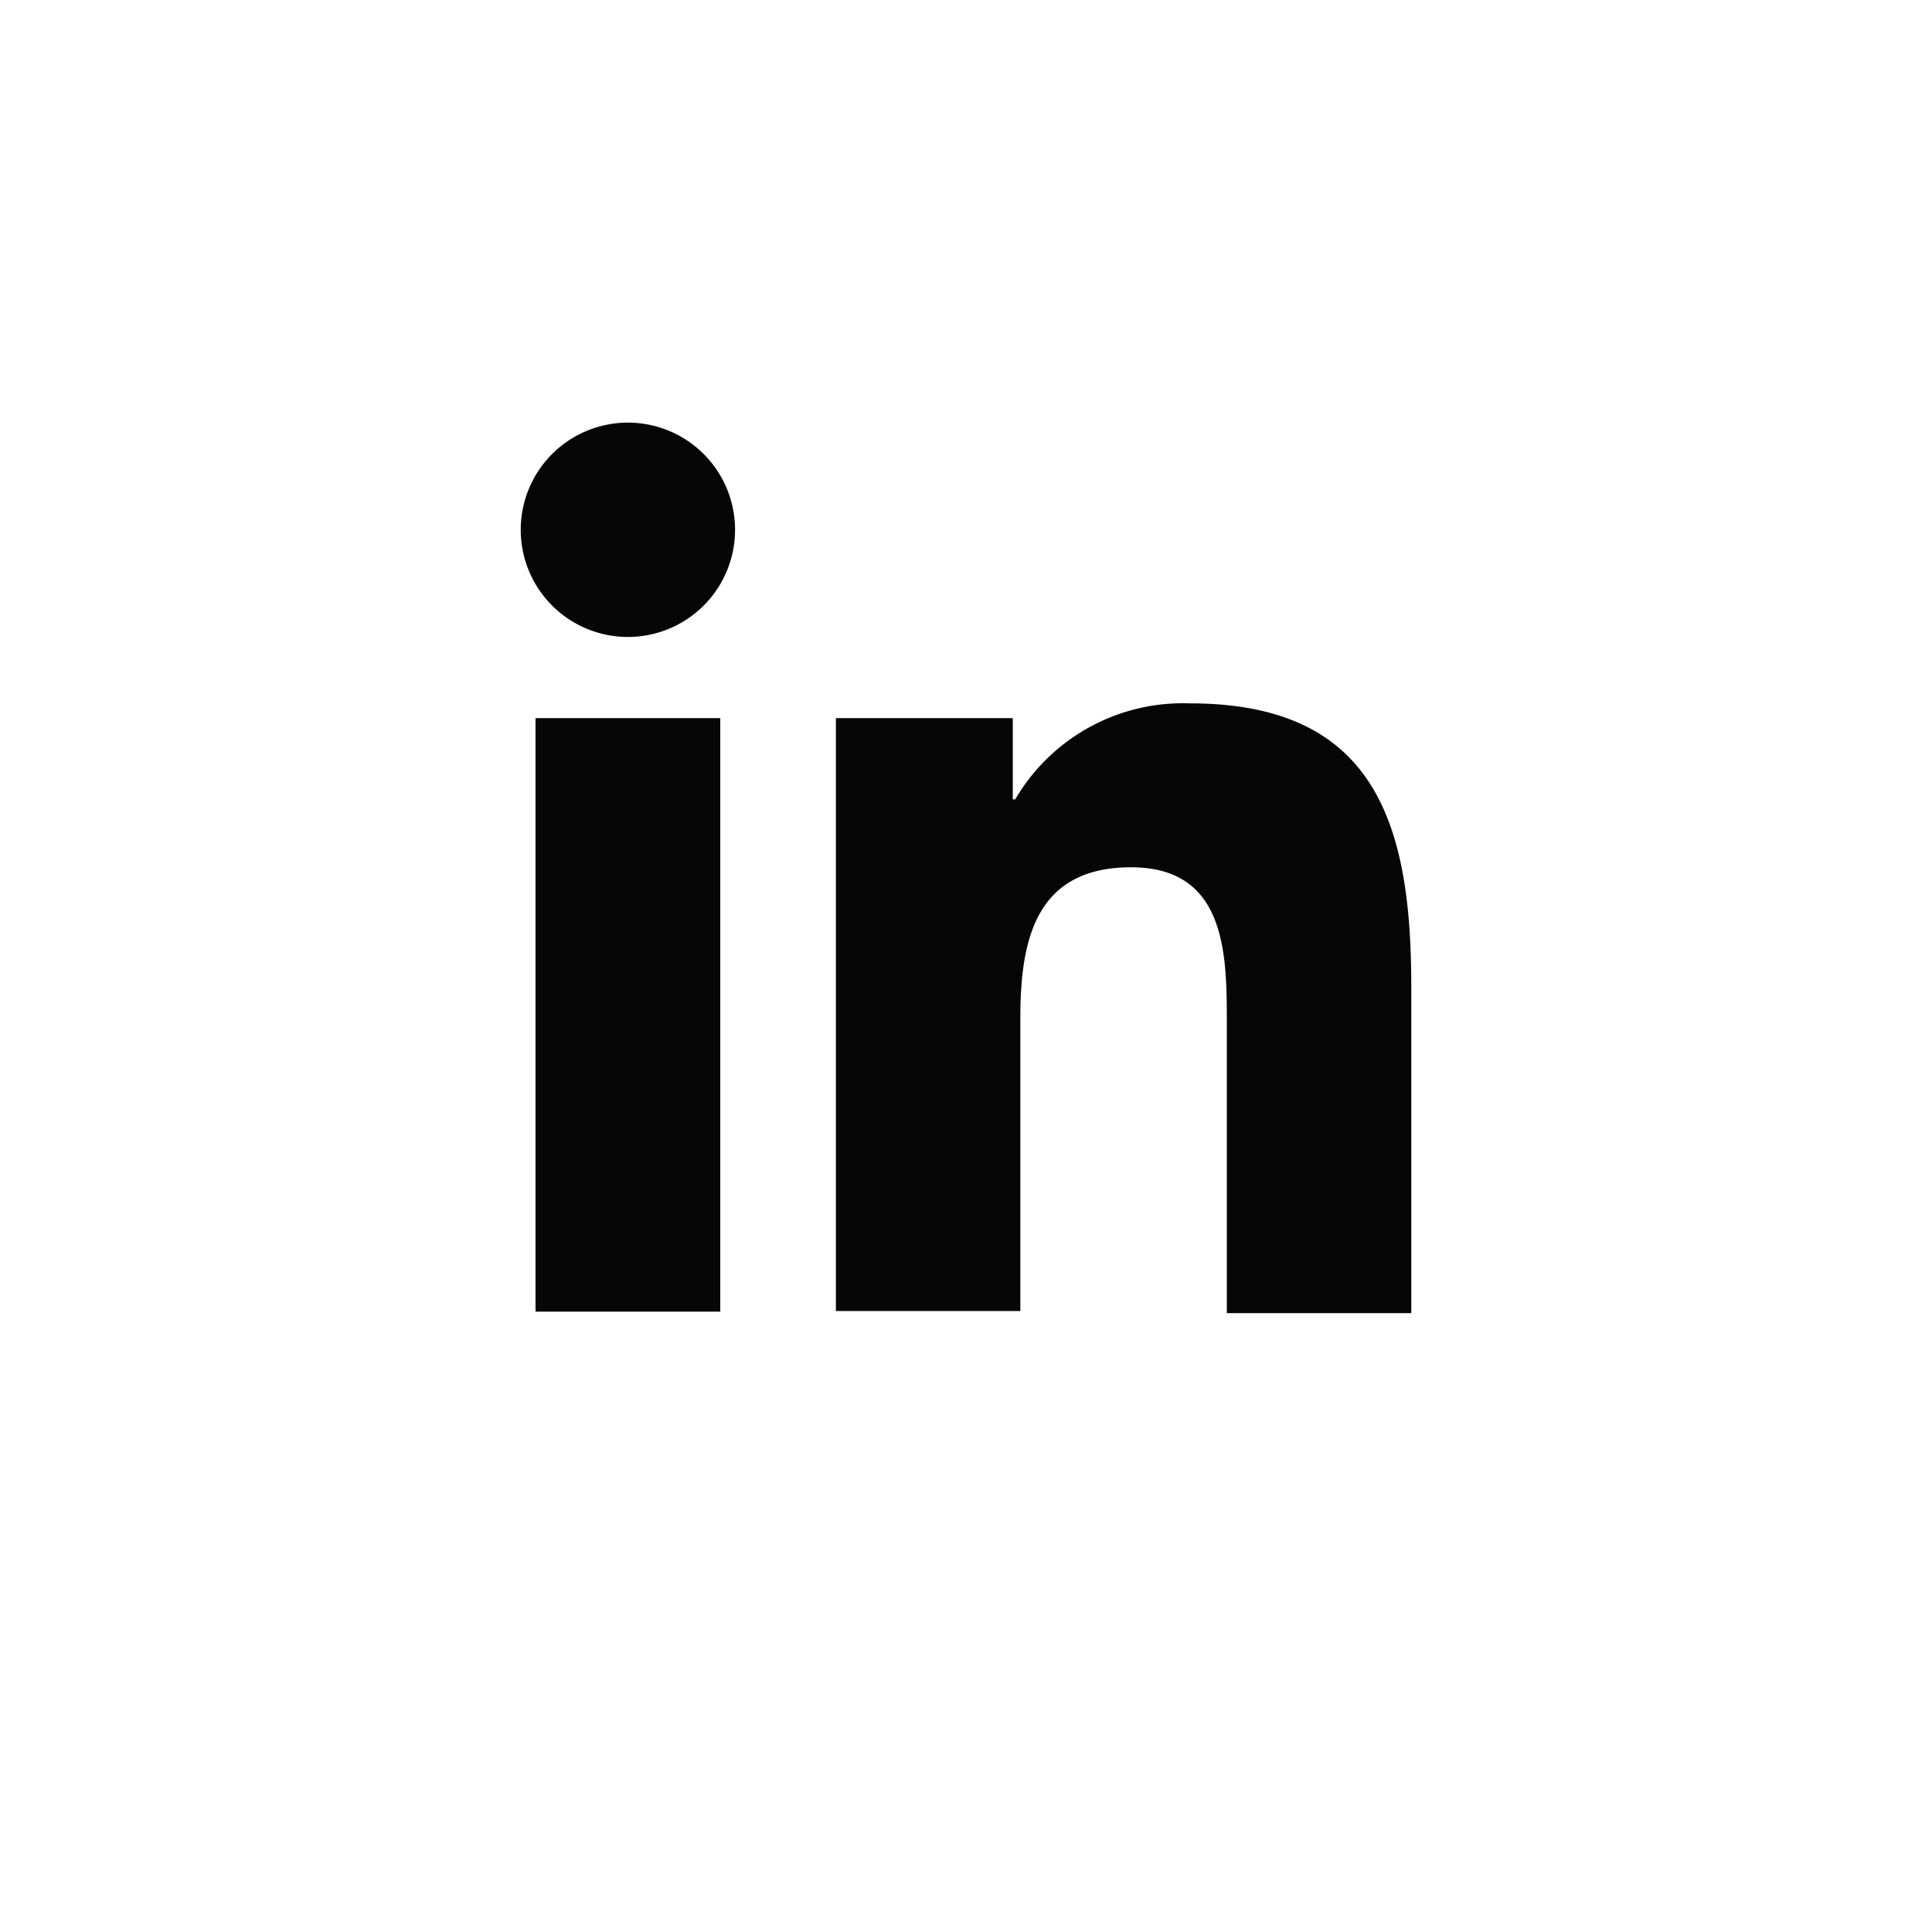 <svg xmlns="http://www.w3.org/2000/svg" viewBox="0 0 64 64"><path d="M17.74,23.79h6.12V43.45H17.74ZM20.8,14a3.55,3.55,0,1,1-3.55,3.54A3.55,3.55,0,0,1,20.8,14m6.89,29.43H33.8V33.73c0-2.57.49-5,3.67-5s3.17,2.93,3.17,5.21v9.56h6.11V32.67c0-5.3-1.14-9.37-7.33-9.37a6.44,6.44,0,0,0-5.79,3.18h-.08V23.79H27.69Z" style="fill:#060606"/></svg>